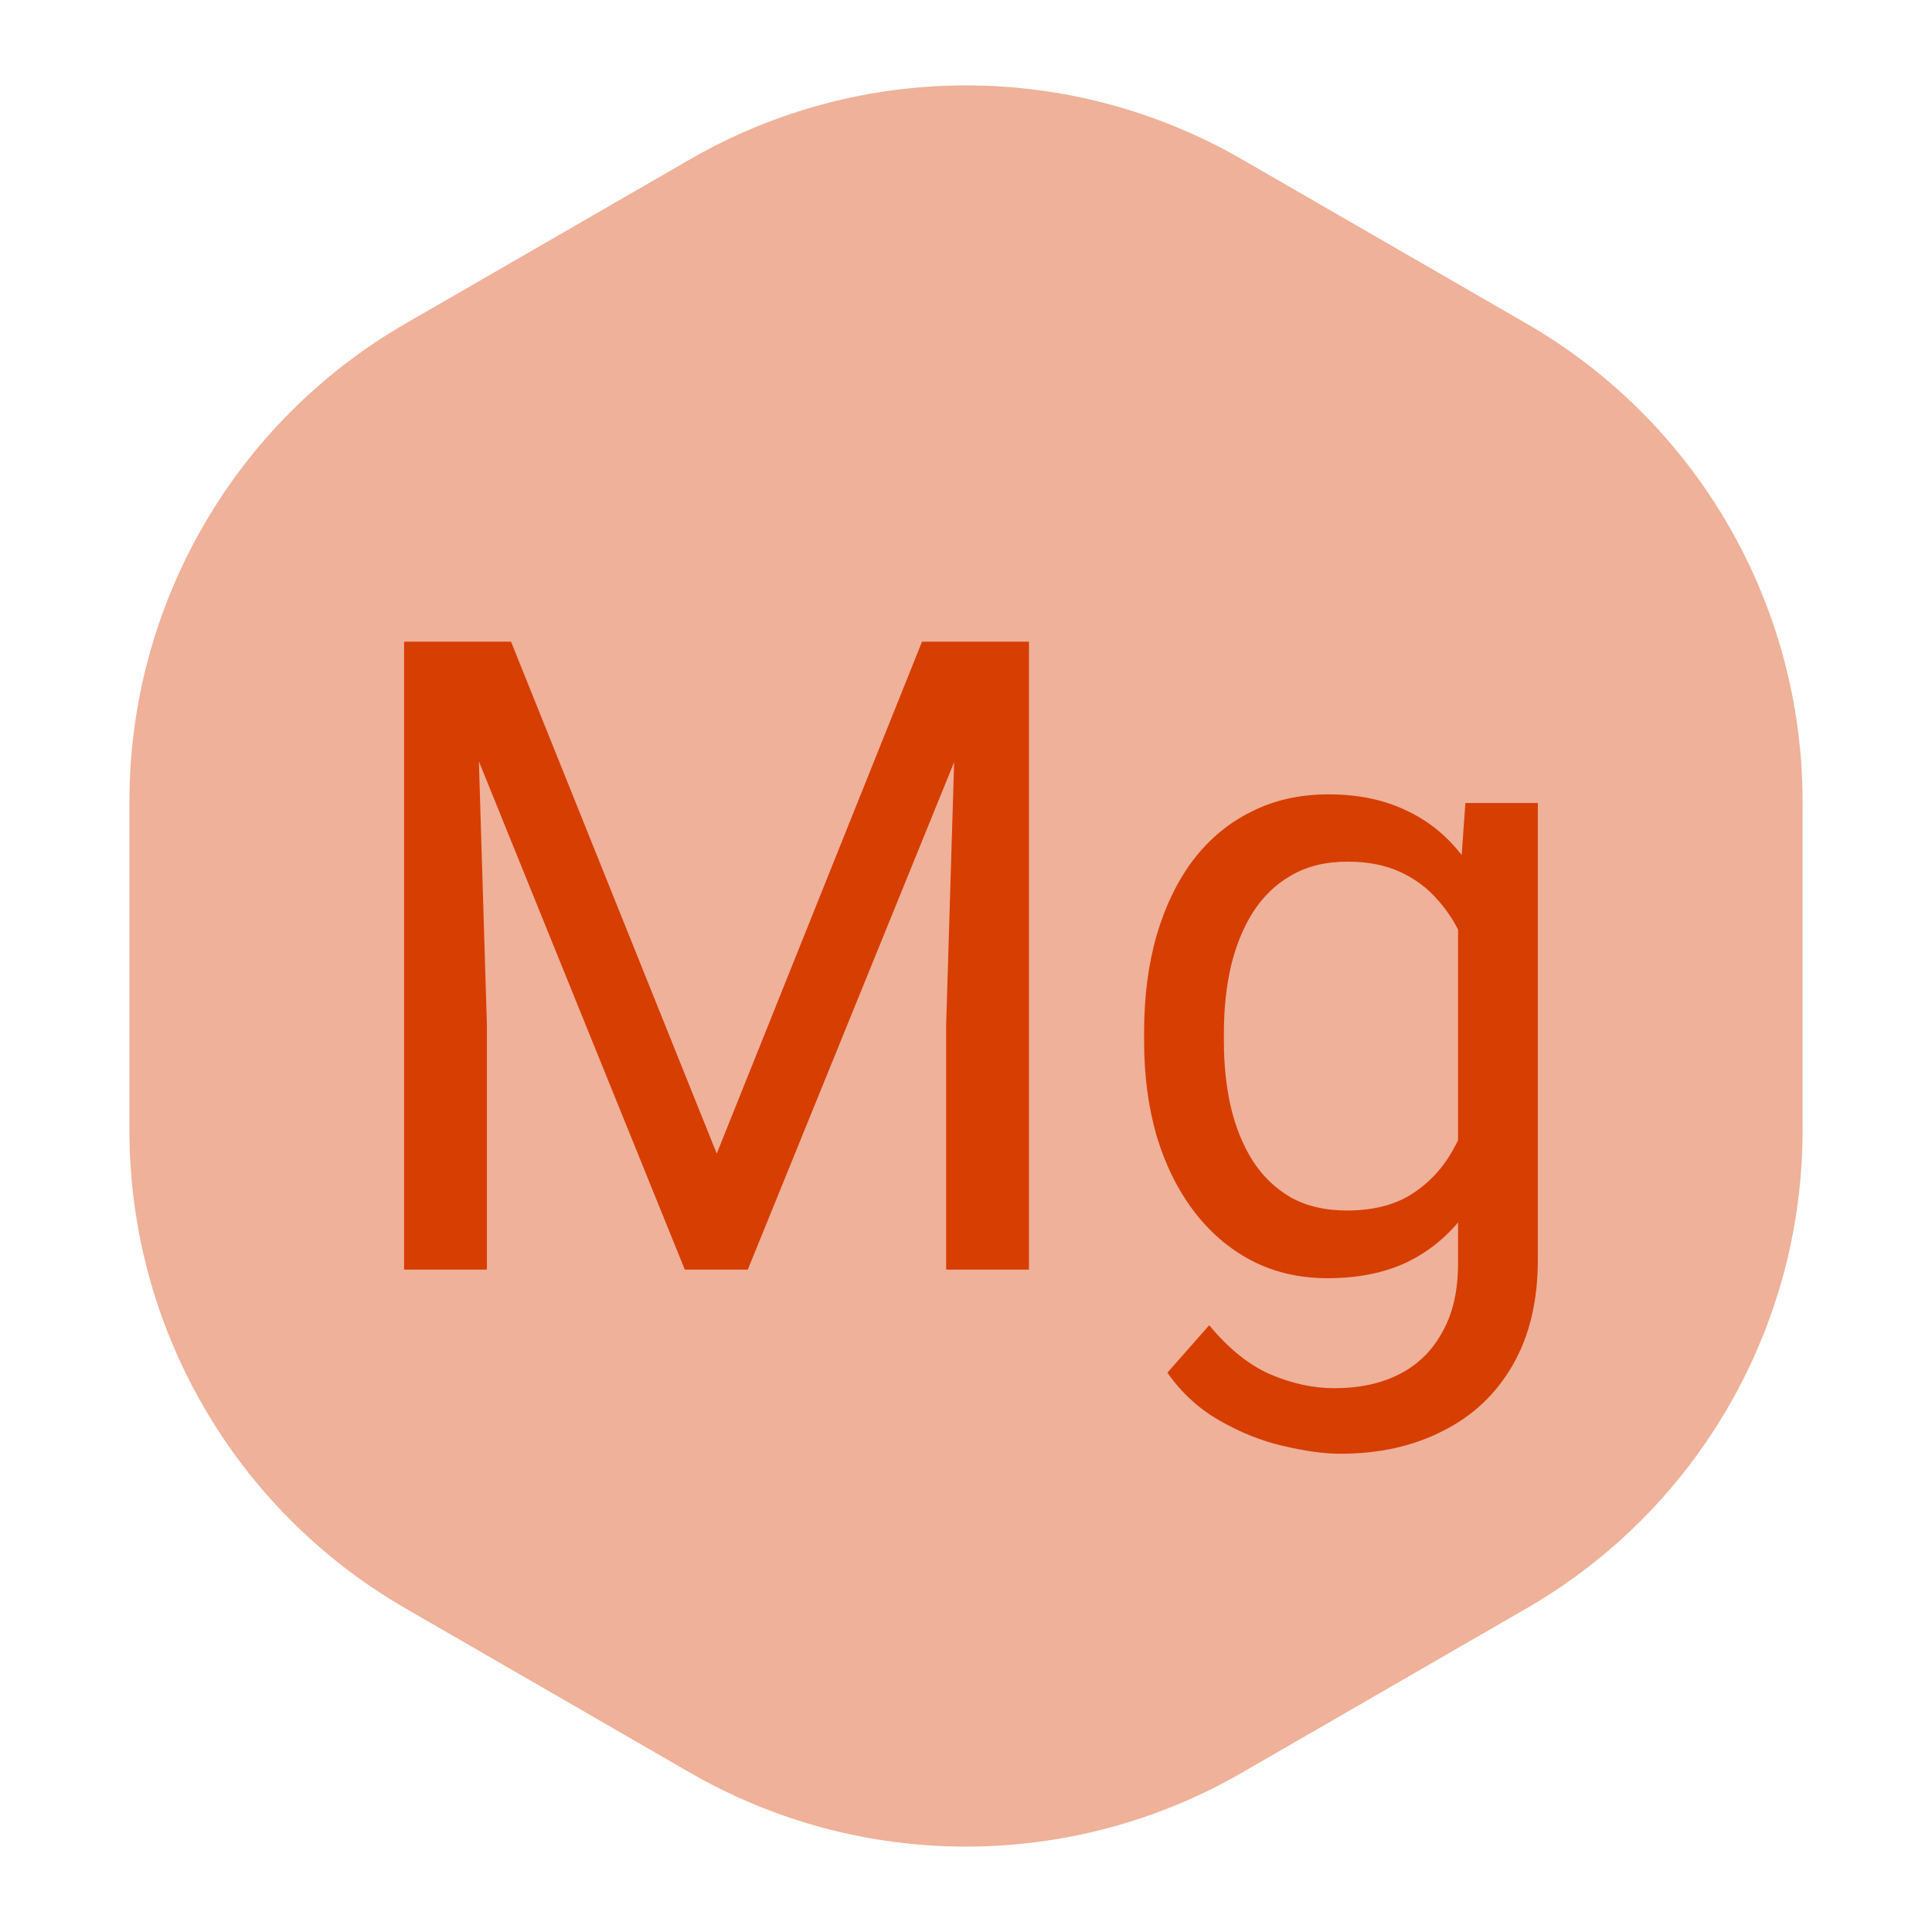<svg width="70" height="70" viewBox="0 0 70 70" fill="none" xmlns="http://www.w3.org/2000/svg">
<path d="M25 5.774C31.188 2.201 38.812 2.201 45 5.774L55.311 11.726C61.499 15.299 65.311 21.902 65.311 29.047V40.953C65.311 48.098 61.499 54.701 55.311 58.273L45 64.227C38.812 67.799 31.188 67.799 25 64.227L14.689 58.273C8.501 54.701 4.689 48.098 4.689 40.953V29.047C4.689 21.902 8.501 15.299 14.689 11.726L25 5.774Z" fill="#D73E01" fill-opacity="0.4"/>
<path d="M15.594 23.25H18.516L25.969 41.797L33.406 23.25H36.344L27.094 46H24.812L15.594 23.25ZM14.641 23.25H17.219L17.641 37.125V46H14.641V23.25ZM34.703 23.25H37.281V46H34.281V37.125L34.703 23.25ZM53.094 29.094H55.719V45.641C55.719 47.13 55.417 48.401 54.812 49.453C54.208 50.505 53.365 51.302 52.281 51.844C51.208 52.396 49.969 52.672 48.562 52.672C47.979 52.672 47.292 52.578 46.5 52.391C45.719 52.214 44.948 51.906 44.188 51.469C43.438 51.042 42.807 50.464 42.297 49.734L43.812 48.016C44.521 48.87 45.26 49.464 46.031 49.797C46.812 50.13 47.583 50.297 48.344 50.297C49.26 50.297 50.052 50.125 50.719 49.781C51.385 49.438 51.901 48.927 52.266 48.25C52.641 47.583 52.828 46.76 52.828 45.781V32.812L53.094 29.094ZM41.453 37.734V37.406C41.453 36.115 41.604 34.943 41.906 33.891C42.219 32.828 42.661 31.917 43.234 31.156C43.818 30.396 44.521 29.812 45.344 29.406C46.167 28.99 47.094 28.781 48.125 28.781C49.188 28.781 50.115 28.969 50.906 29.344C51.708 29.708 52.385 30.245 52.938 30.953C53.5 31.651 53.943 32.495 54.266 33.484C54.589 34.474 54.812 35.594 54.938 36.844V38.281C54.823 39.521 54.599 40.635 54.266 41.625C53.943 42.615 53.5 43.458 52.938 44.156C52.385 44.854 51.708 45.391 50.906 45.766C50.104 46.13 49.167 46.312 48.094 46.312C47.083 46.312 46.167 46.099 45.344 45.672C44.531 45.245 43.833 44.646 43.25 43.875C42.667 43.104 42.219 42.198 41.906 41.156C41.604 40.104 41.453 38.964 41.453 37.734ZM44.344 37.406V37.734C44.344 38.578 44.427 39.37 44.594 40.109C44.771 40.849 45.036 41.5 45.391 42.062C45.755 42.625 46.219 43.068 46.781 43.391C47.344 43.703 48.016 43.859 48.797 43.859C49.755 43.859 50.547 43.656 51.172 43.25C51.797 42.844 52.292 42.307 52.656 41.641C53.031 40.974 53.323 40.25 53.531 39.469V35.703C53.417 35.13 53.24 34.578 53 34.047C52.771 33.505 52.469 33.026 52.094 32.609C51.729 32.182 51.276 31.844 50.734 31.594C50.193 31.344 49.557 31.219 48.828 31.219C48.036 31.219 47.354 31.385 46.781 31.719C46.219 32.042 45.755 32.49 45.391 33.062C45.036 33.625 44.771 34.281 44.594 35.031C44.427 35.771 44.344 36.562 44.344 37.406Z" fill="#D73E01"/>
</svg>
